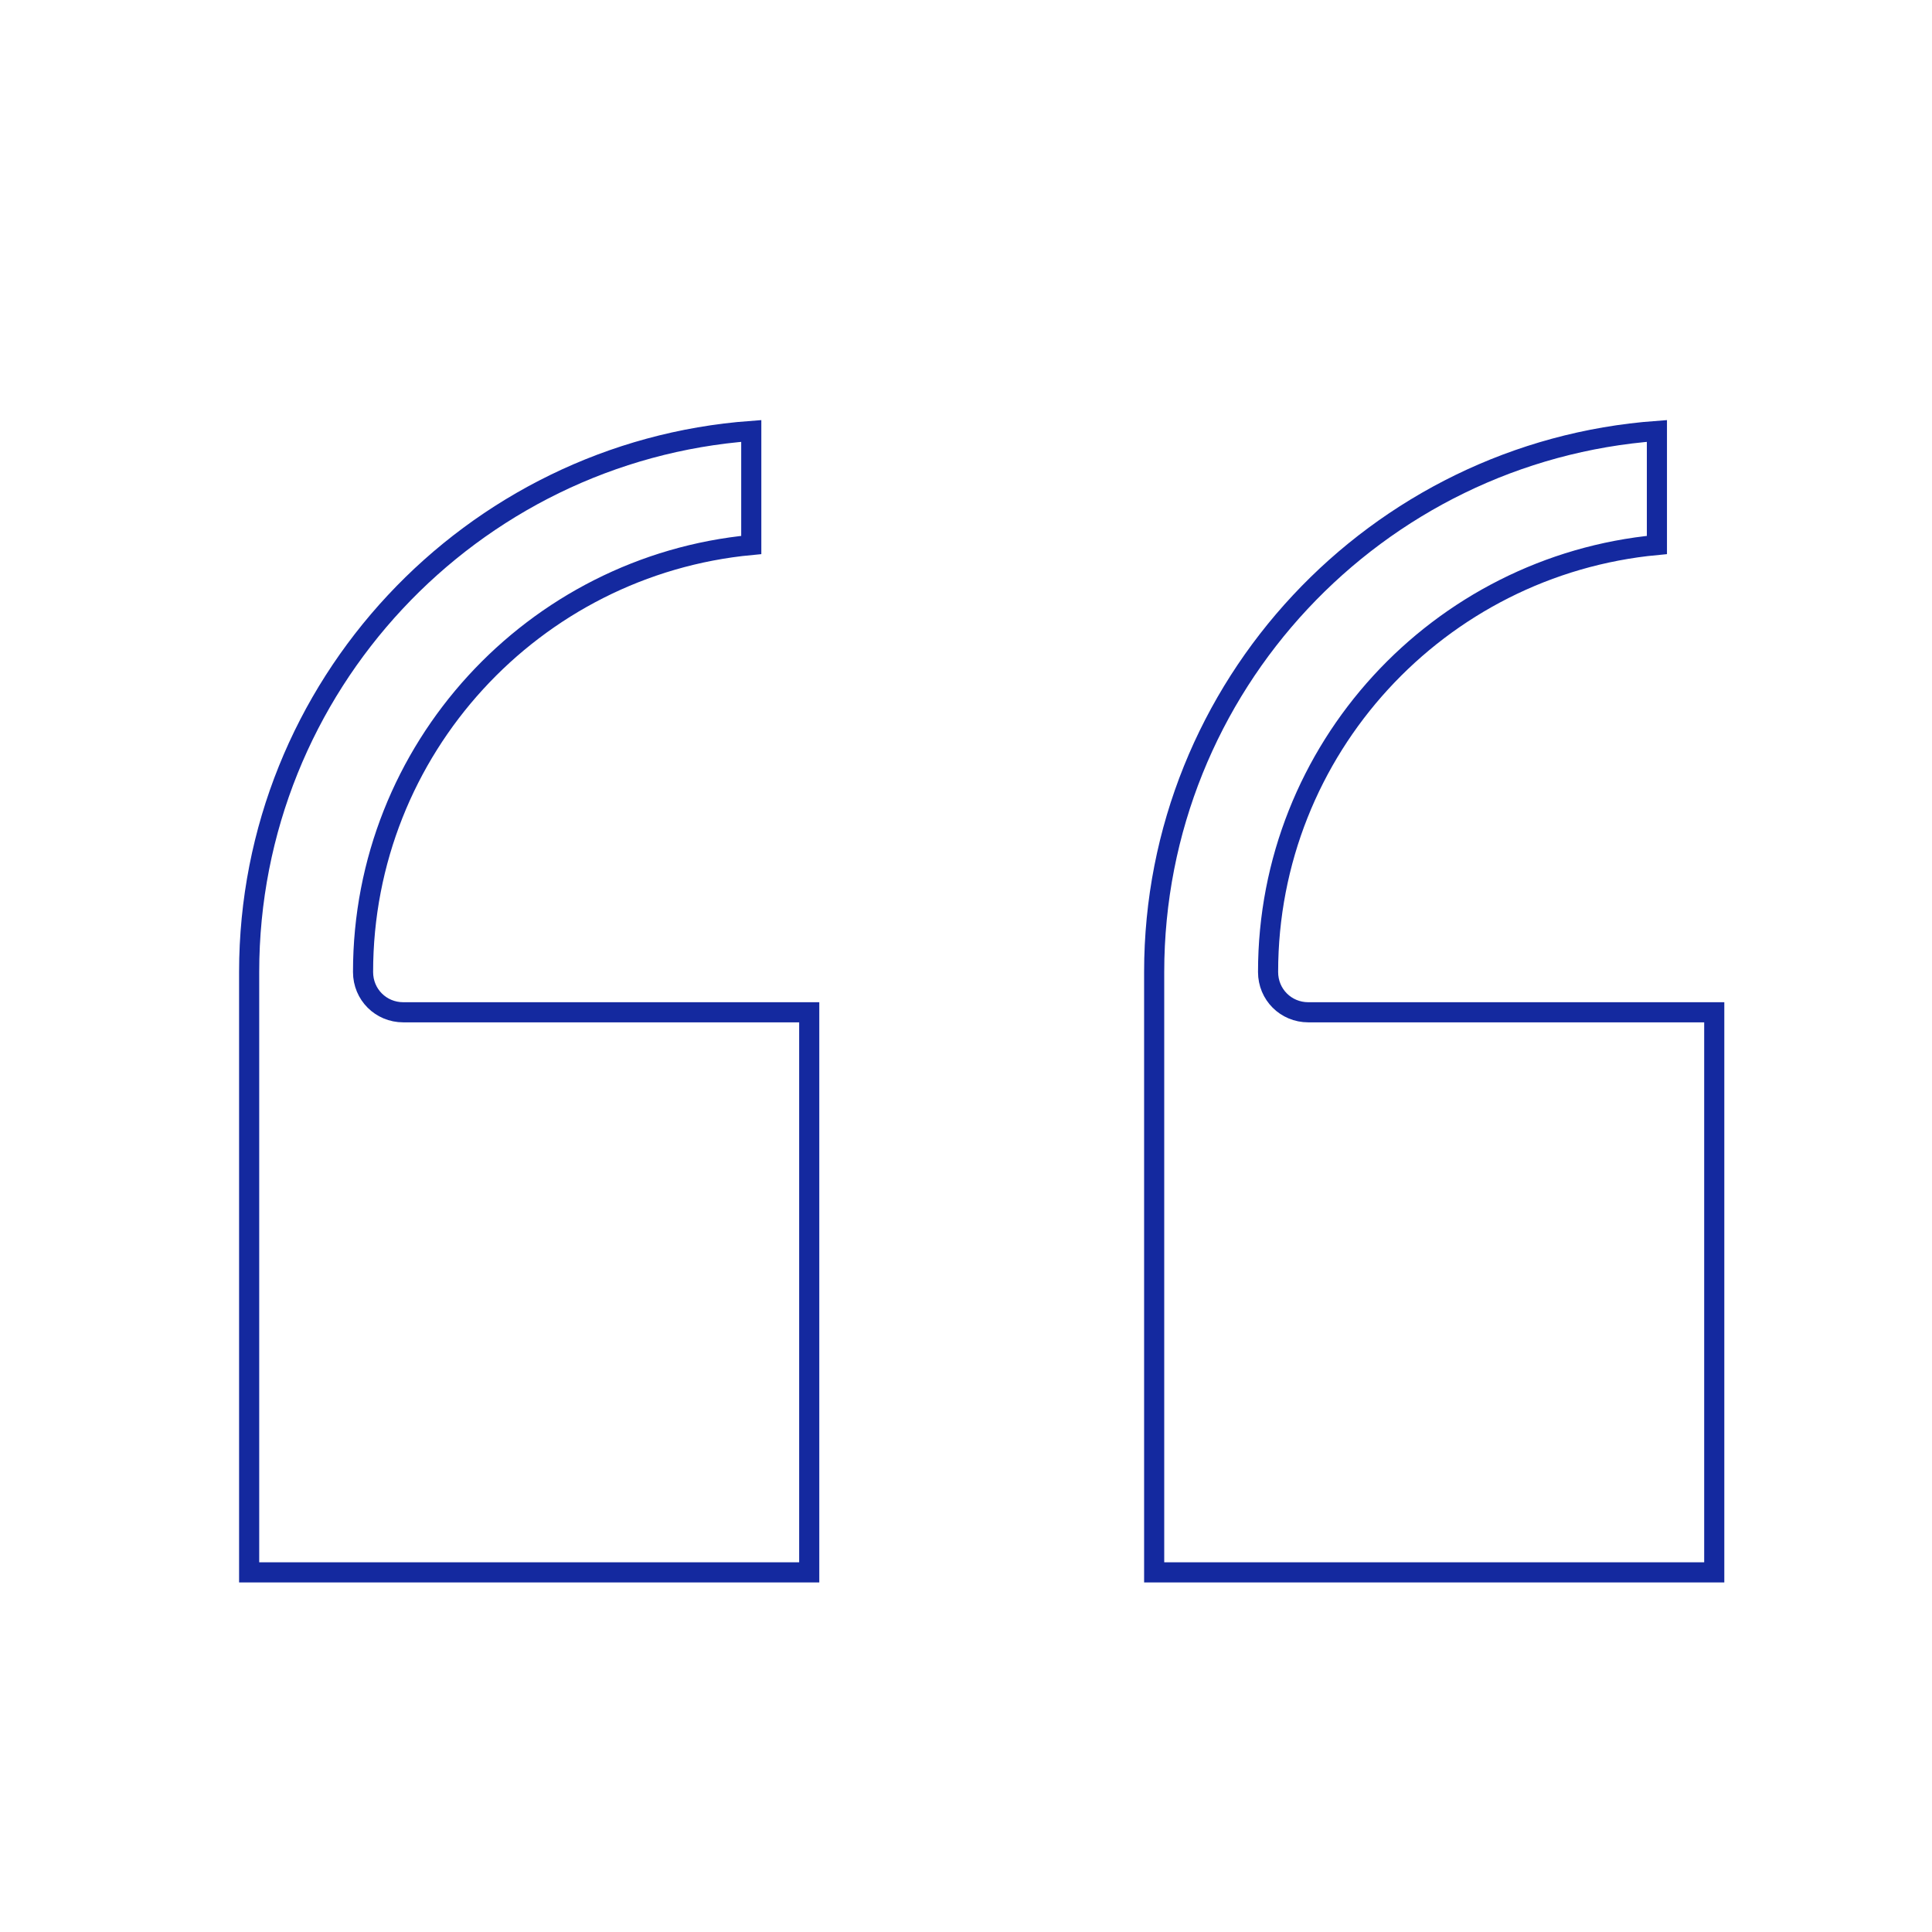 <svg width="96" height="96" viewBox="0 0 96 96" fill="none" xmlns="http://www.w3.org/2000/svg">
<path d="M37.33 27.08C26.521 28.1 18.04 37.214 18.04 48.3C18.04 49.416 18.924 50.3 20.04 50.3H40.21V78.13H12.38V48.3C12.38 34.106 23.411 22.438 37.33 21.413V27.08Z" stroke="#14299F"/>
<path d="M82.331 27.08C71.492 28.099 63.01 37.213 63.01 48.3C63.01 49.416 63.894 50.3 65.01 50.3H85.18V78.13H57.35V48.3C57.35 34.105 68.382 22.438 82.331 21.413V27.08Z" stroke="#14299F"/>
</svg>
